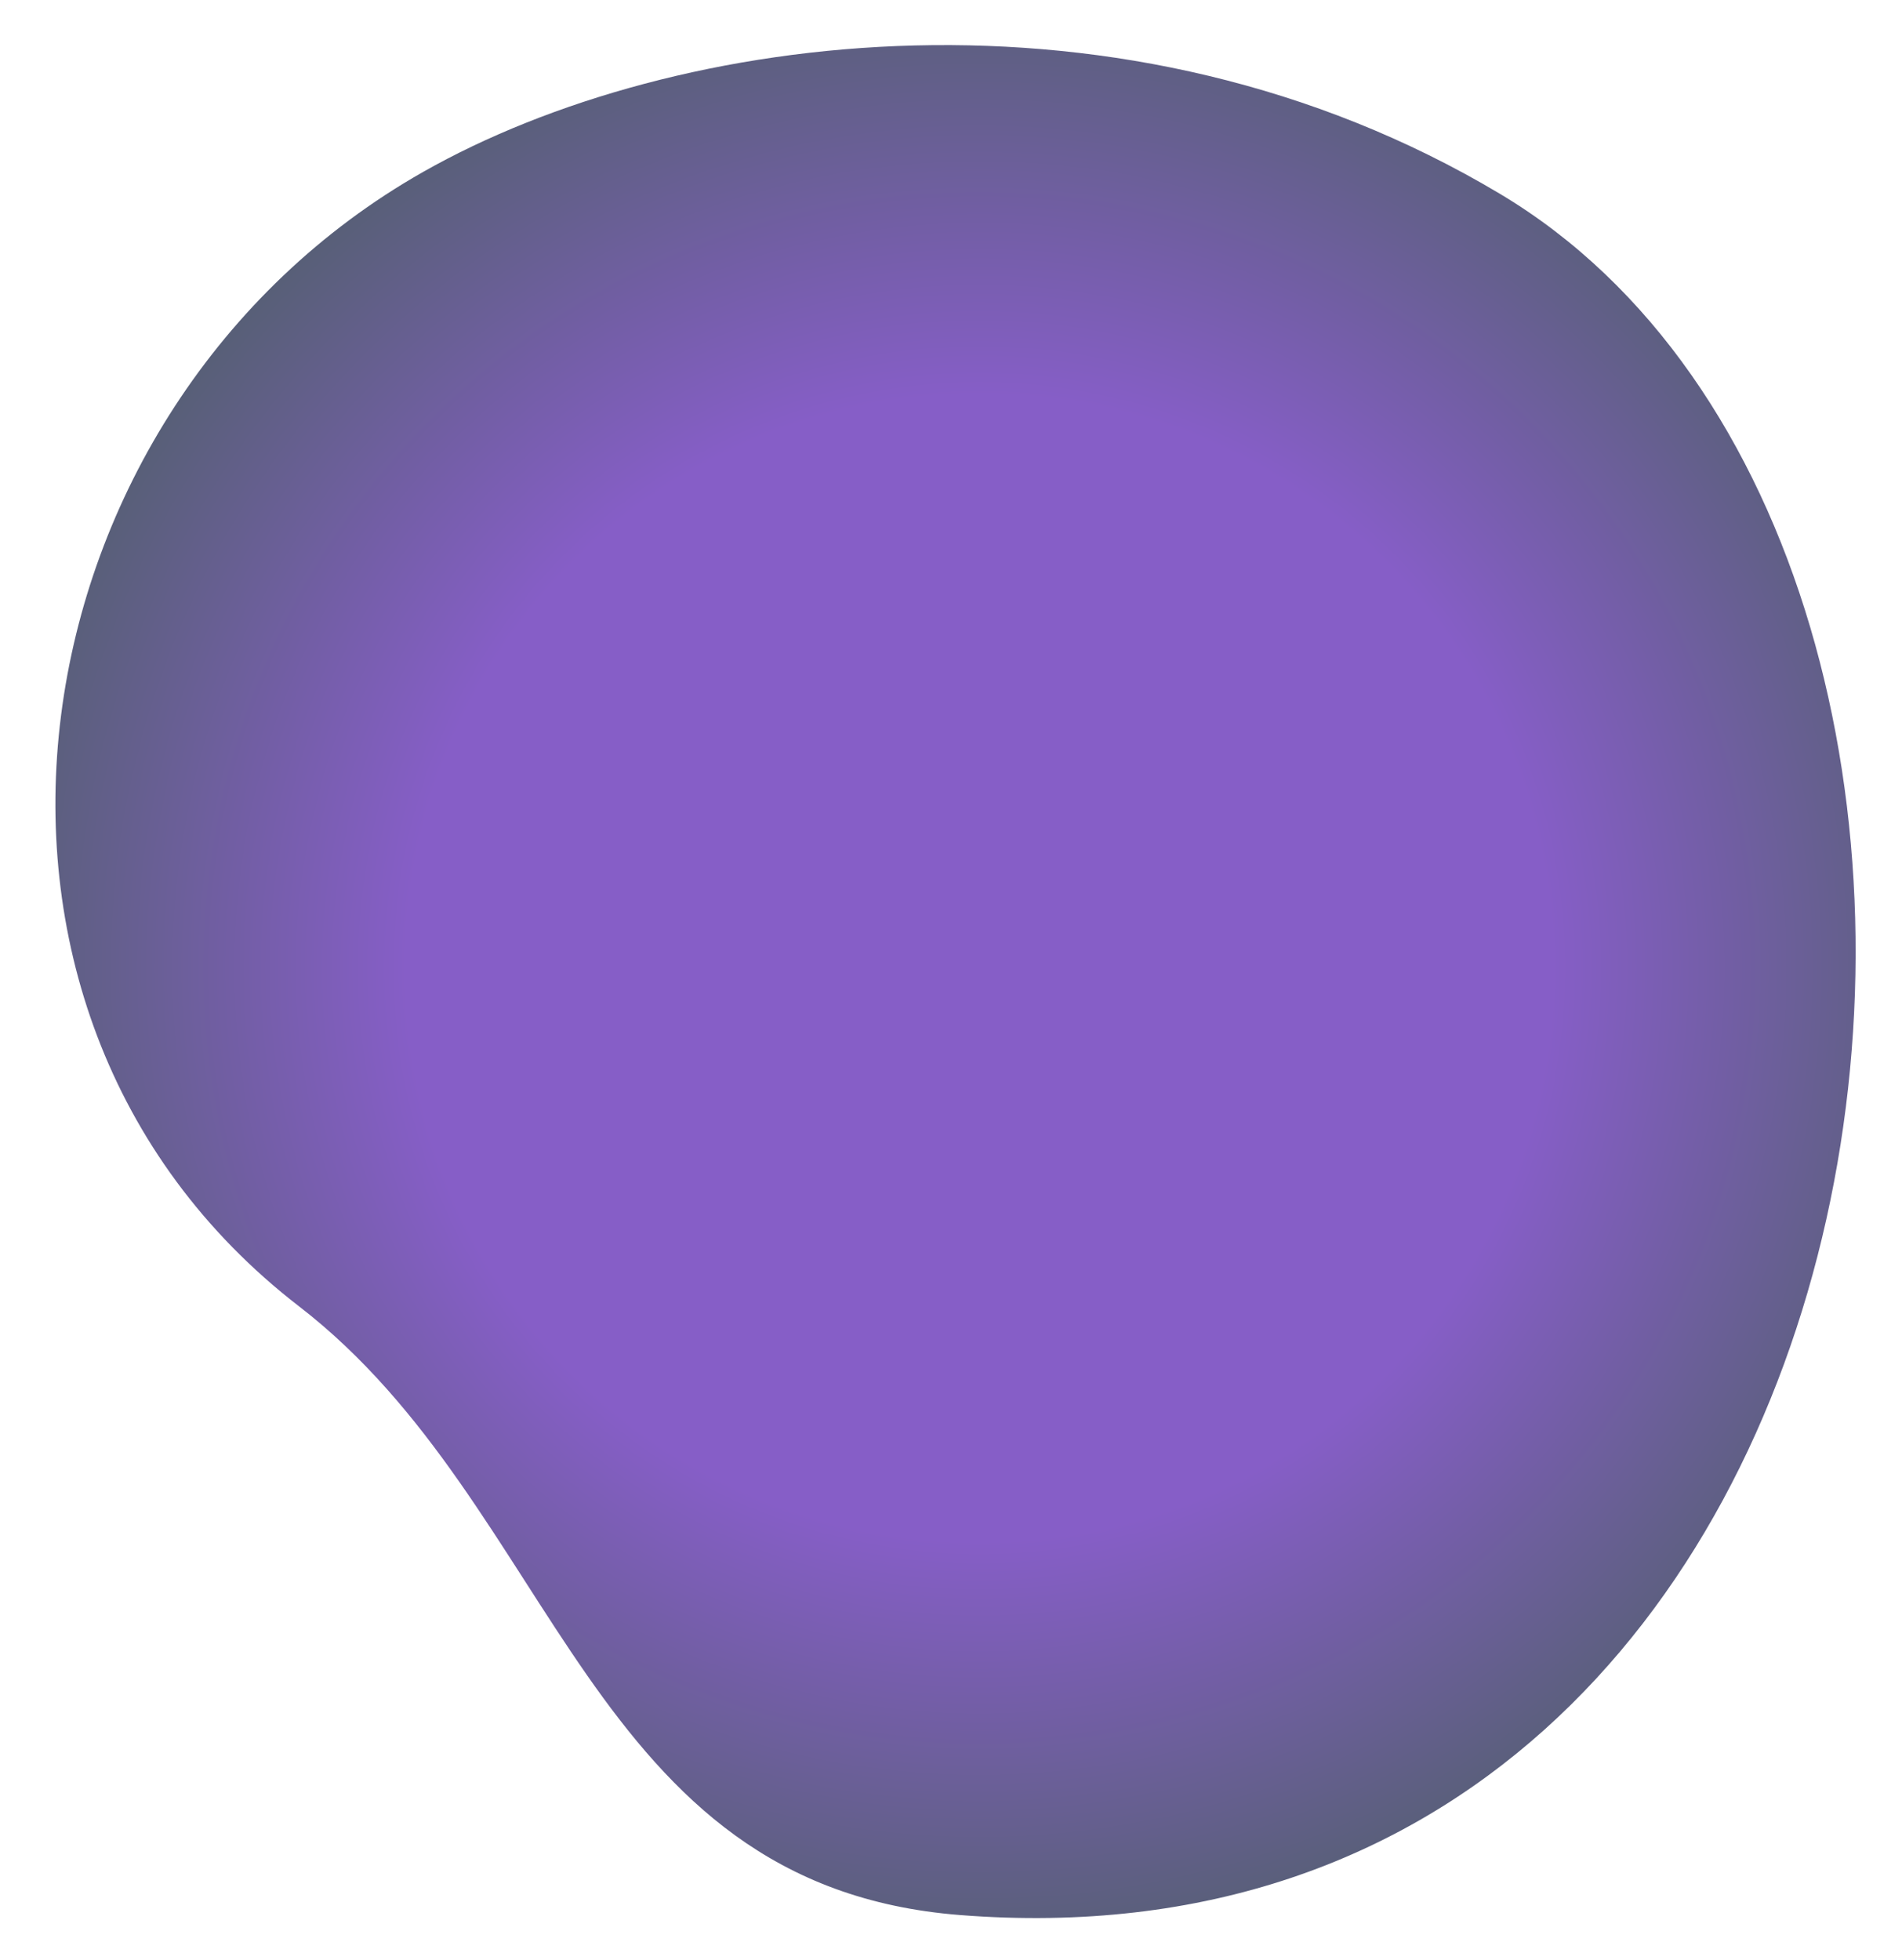 <?xml version="1.0" encoding="UTF-8"?> <svg xmlns="http://www.w3.org/2000/svg" width="689" height="710" viewBox="0 0 689 710" fill="none"> <path fill-rule="evenodd" clip-rule="evenodd" d="M543.372 70.218C763.395 201.588 703.766 721.664 347.766 693.664C212.377 683.016 202.369 545.73 108.372 473.218C-31.628 365.219 3.372 147.219 153.372 62.218C244.206 10.746 407.372 -10.983 543.372 70.218Z" fill="url(#paint0_radial)"></path> <defs> <radialGradient id="paint0_radial" cx="0" cy="0" r="1" gradientUnits="userSpaceOnUse" gradientTransform="translate(354.766 350.665) rotate(-19.547) scale(354.009 351.16)"> <stop offset="0.585" stop-color="#865EC7"></stop> <stop offset="1" stop-color="#585F78"></stop> </radialGradient> </defs> </svg> 